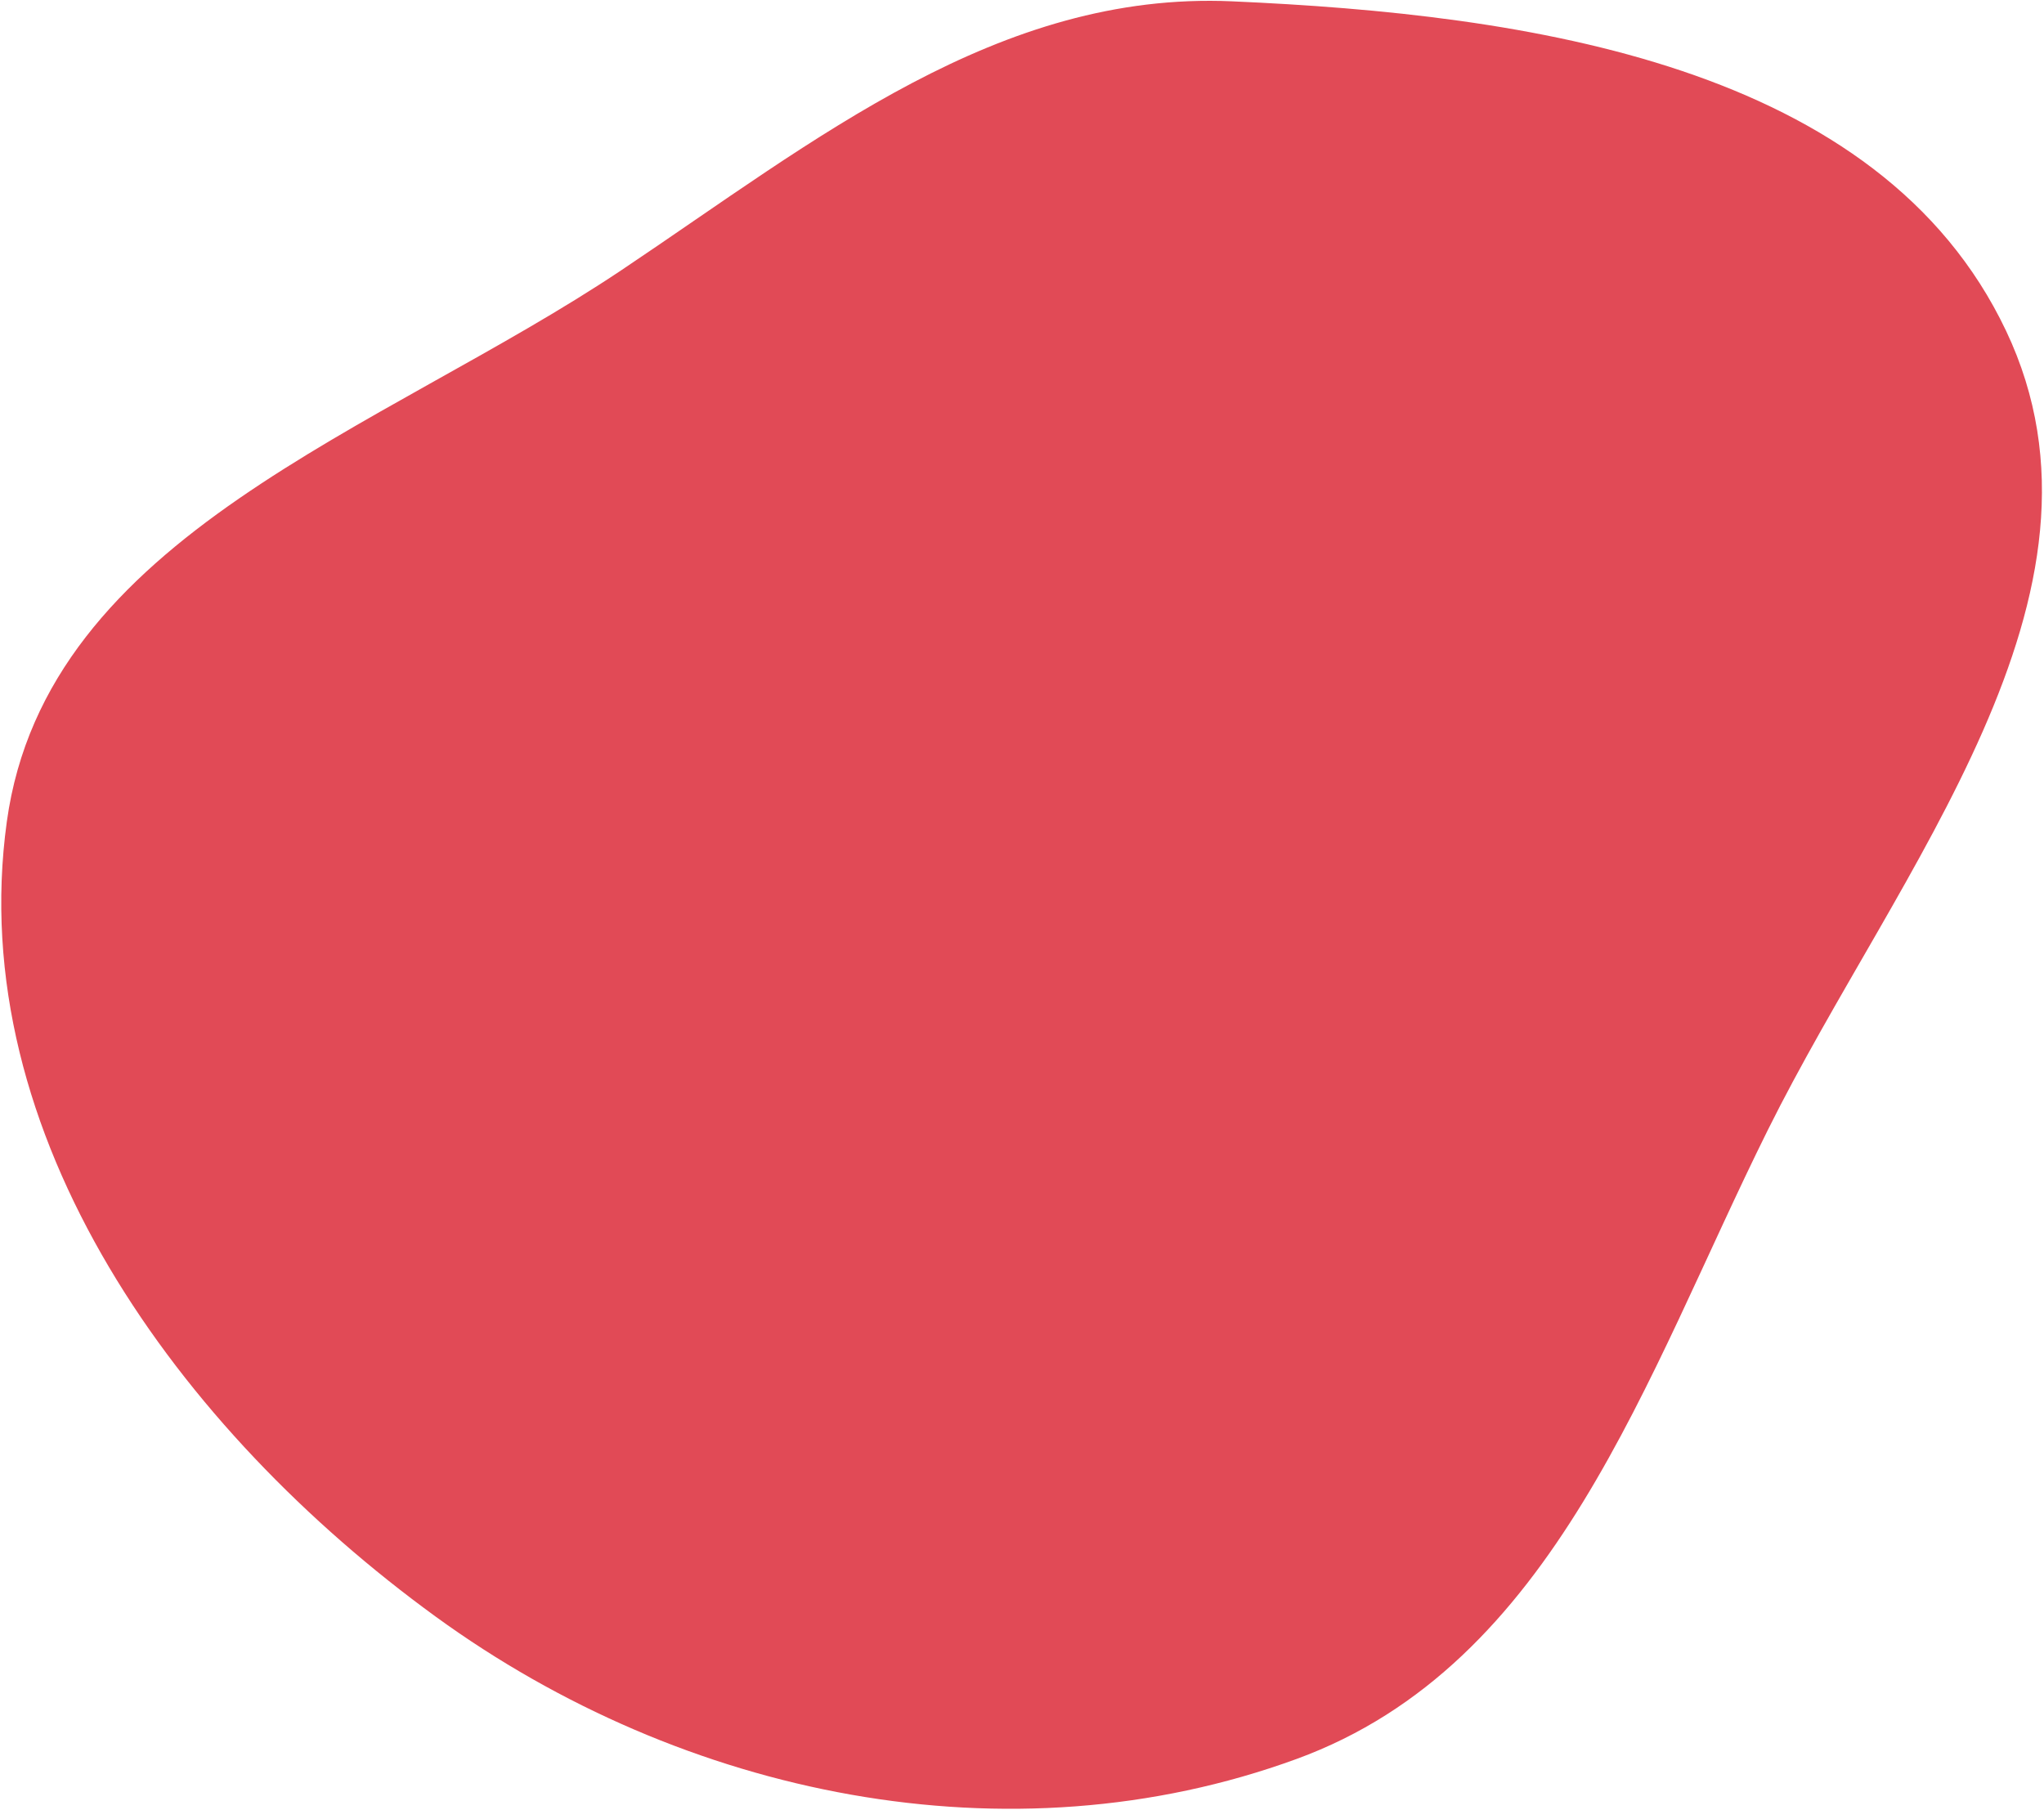 <svg width="769" height="681" viewBox="0 0 769 681" fill="none" xmlns="http://www.w3.org/2000/svg">
<path fill-rule="evenodd" clip-rule="evenodd" d="M163.949 608.296C67.53 538.21 -13.737 427.244 2.568 309.147C17.475 201.174 143.338 162.22 233.909 101.574C307.016 52.623 375.63 -3.367 463.518 0.499C574.415 5.377 707.137 24.203 754.731 124.484C801.91 223.889 714.048 326.643 665.084 425.2C618.945 518.07 585.167 626.251 487.77 661.836C379.644 701.341 257.051 675.971 163.949 608.296Z" fill="#E14A56"/>
</svg>
